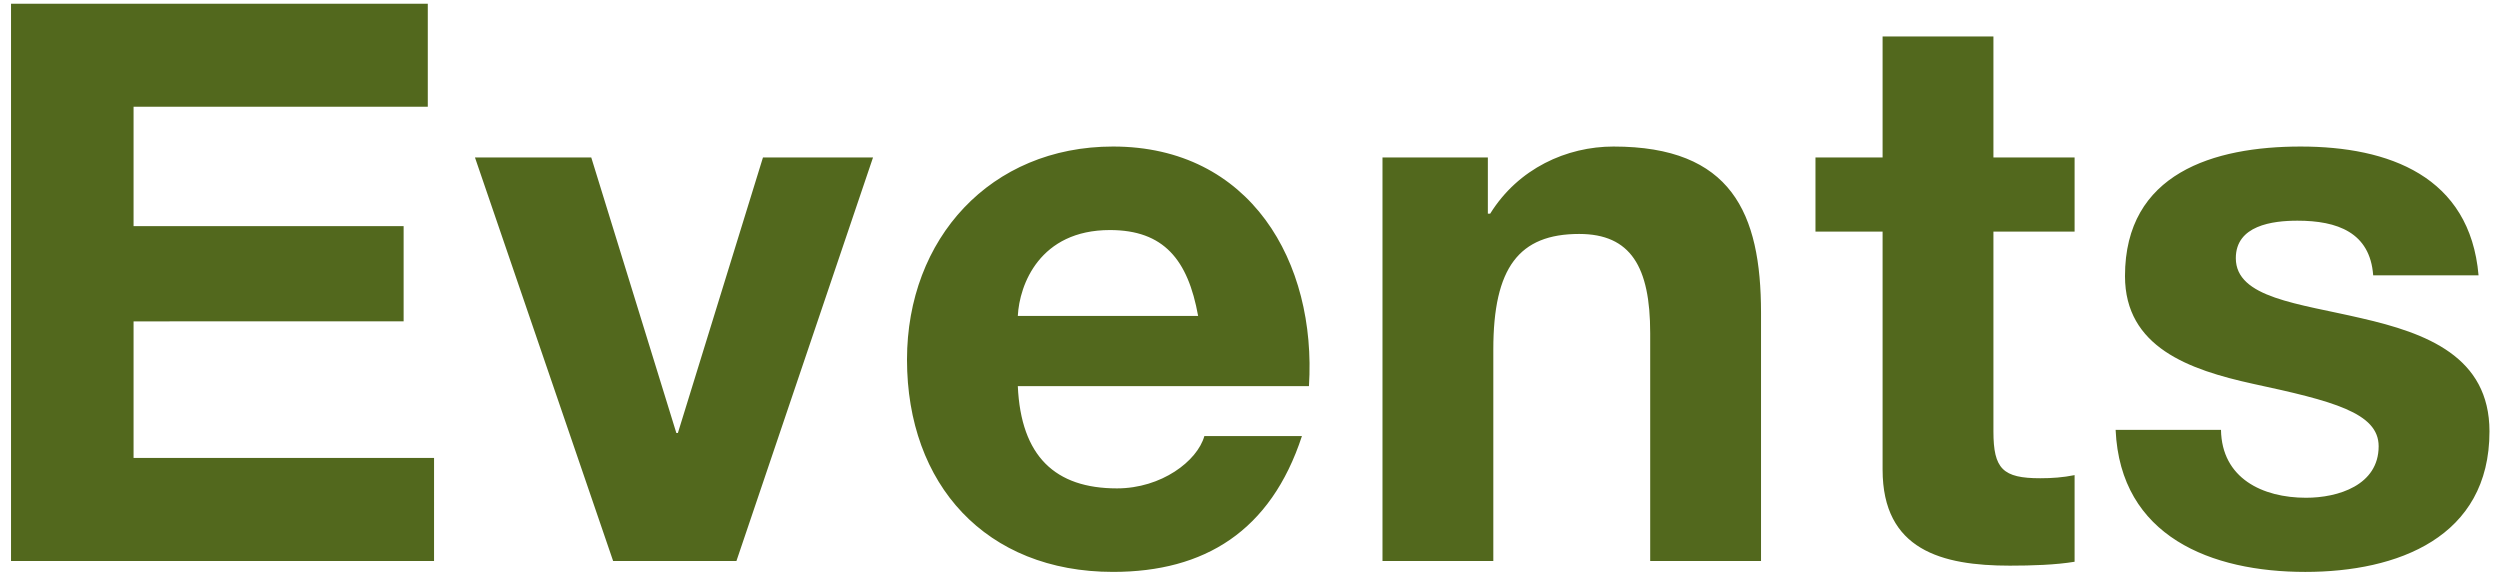 <svg width="205" height="47" fill="none" xmlns="http://www.w3.org/2000/svg"><path d="M.904 46V.304h34.175v8.448H10.952v9.792h22.145v7.808H10.952v11.2h24.64V46H.904zm70.684-33.088L60.388 46H50.276L38.947 12.912h9.536l6.977 22.592h.127l6.976-22.592h9.025zm35.746 18.752H83.461c.257 5.76 3.073 8.384 8.129 8.384 3.647 0 6.591-2.24 7.167-4.288h8.001c-2.56 7.808-8 11.136-15.489 11.136-10.431 0-16.895-7.168-16.895-17.408 0-9.92 6.848-17.472 16.895-17.472 11.265 0 16.705 9.472 16.065 19.648zm-23.873-5.76h14.785c-.832-4.608-2.816-7.04-7.233-7.04-5.76 0-7.424 4.48-7.552 7.04zM113.364 46V12.912h8.64v4.608h.192c2.304-3.712 6.272-5.504 10.112-5.504 9.664 0 12.096 5.44 12.096 13.632V46h-9.088V27.312c0-5.44-1.6-8.128-5.824-8.128-4.928 0-7.04 2.752-7.04 9.472V46h-9.088zm50.097-43.008v9.92h6.656v6.08h-6.656v16.384c0 3.072.768 3.84 3.84 3.84.96 0 1.856-.064 2.816-.256v7.104c-1.536.256-3.52.32-5.312.32-5.568 0-10.432-1.28-10.432-7.872v-19.52h-5.504v-6.08h5.504v-9.92h9.088zm10.02 32.256h8.64c.064 3.968 3.392 5.568 6.976 5.568 2.624 0 5.952-1.024 5.952-4.224 0-2.752-3.776-3.712-10.304-5.12-5.248-1.152-10.496-3.008-10.496-8.832 0-8.448 7.296-10.624 14.4-10.624 7.232 0 13.888 2.432 14.592 10.56h-8.64c-.256-3.52-2.944-4.48-6.208-4.48-2.048 0-5.056.384-5.056 3.072 0 3.264 5.12 3.712 10.304 4.928 5.312 1.216 10.496 3.136 10.496 9.28 0 8.704-7.552 11.52-15.104 11.52-7.68 0-15.168-2.88-15.552-11.648z" fill="#52681D"/></svg>